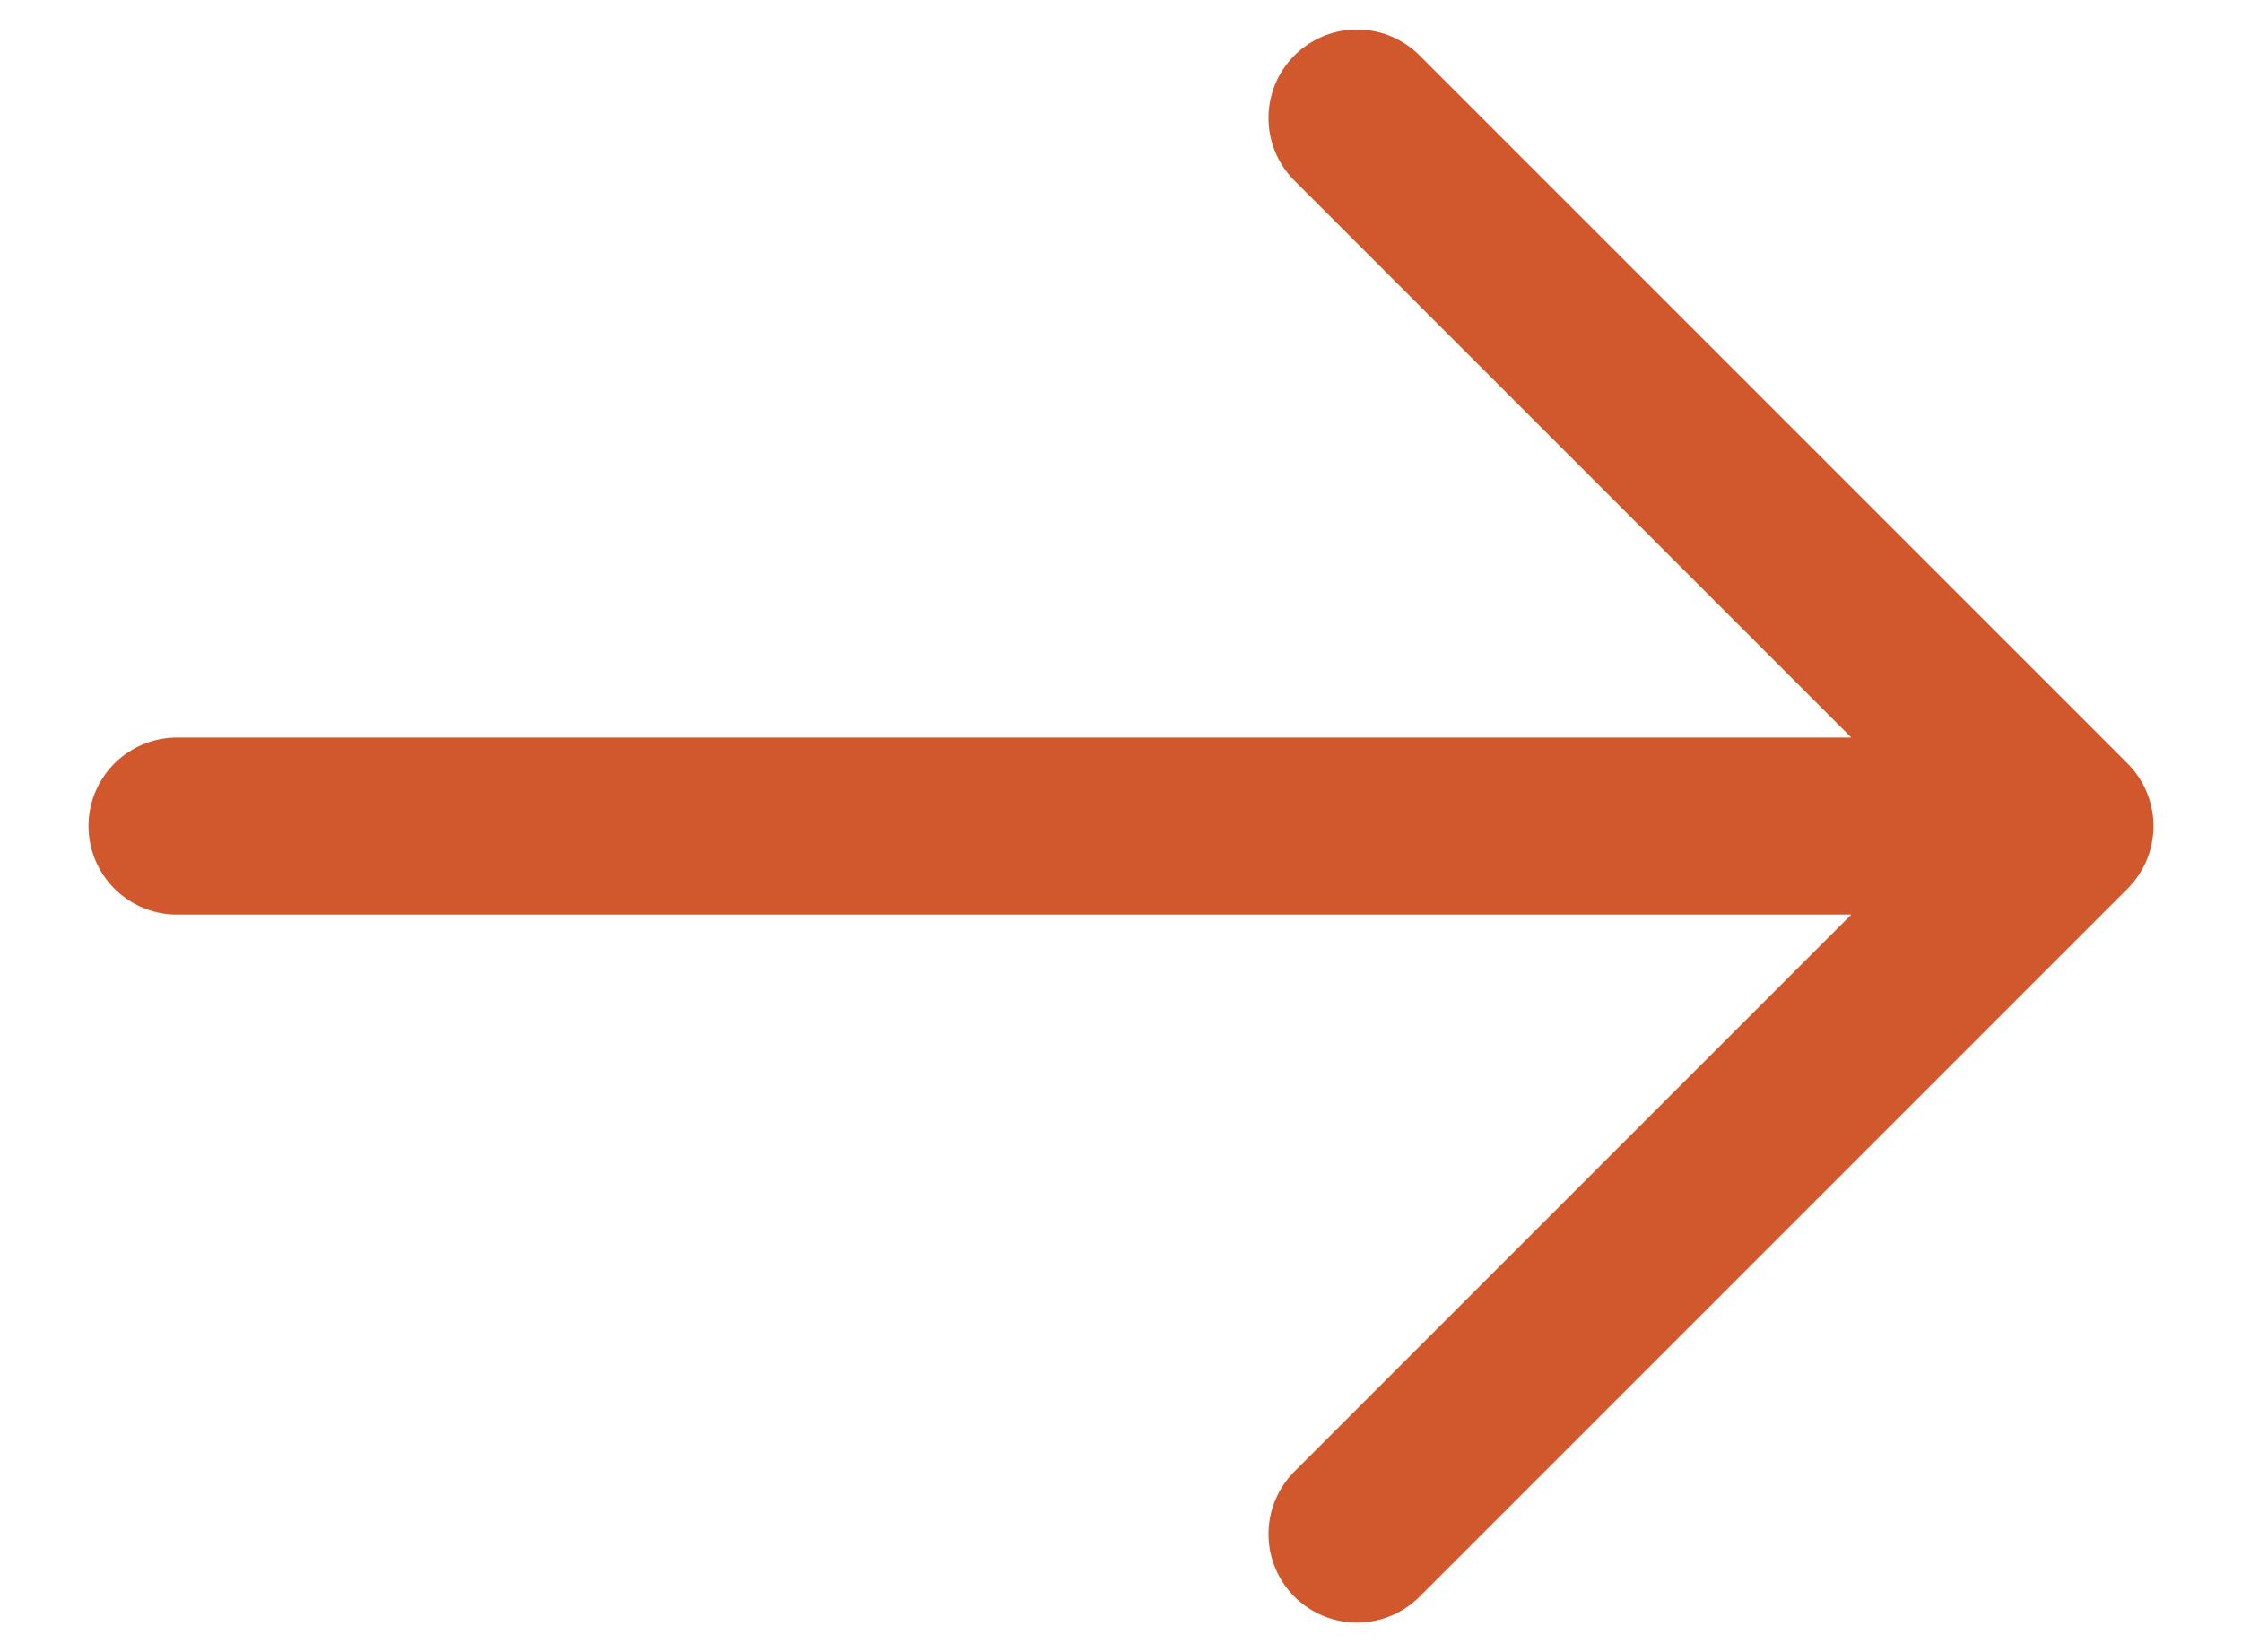 <svg width="19" height="14" viewBox="0 0 19 14" fill="none" xmlns="http://www.w3.org/2000/svg">
<path d="M1.5 7H17.5M17.5 7L11.5 1M17.5 7L11.5 13" stroke="#D1582C" stroke-width="1.5" stroke-linecap="round" stroke-linejoin="round"/>
</svg>
